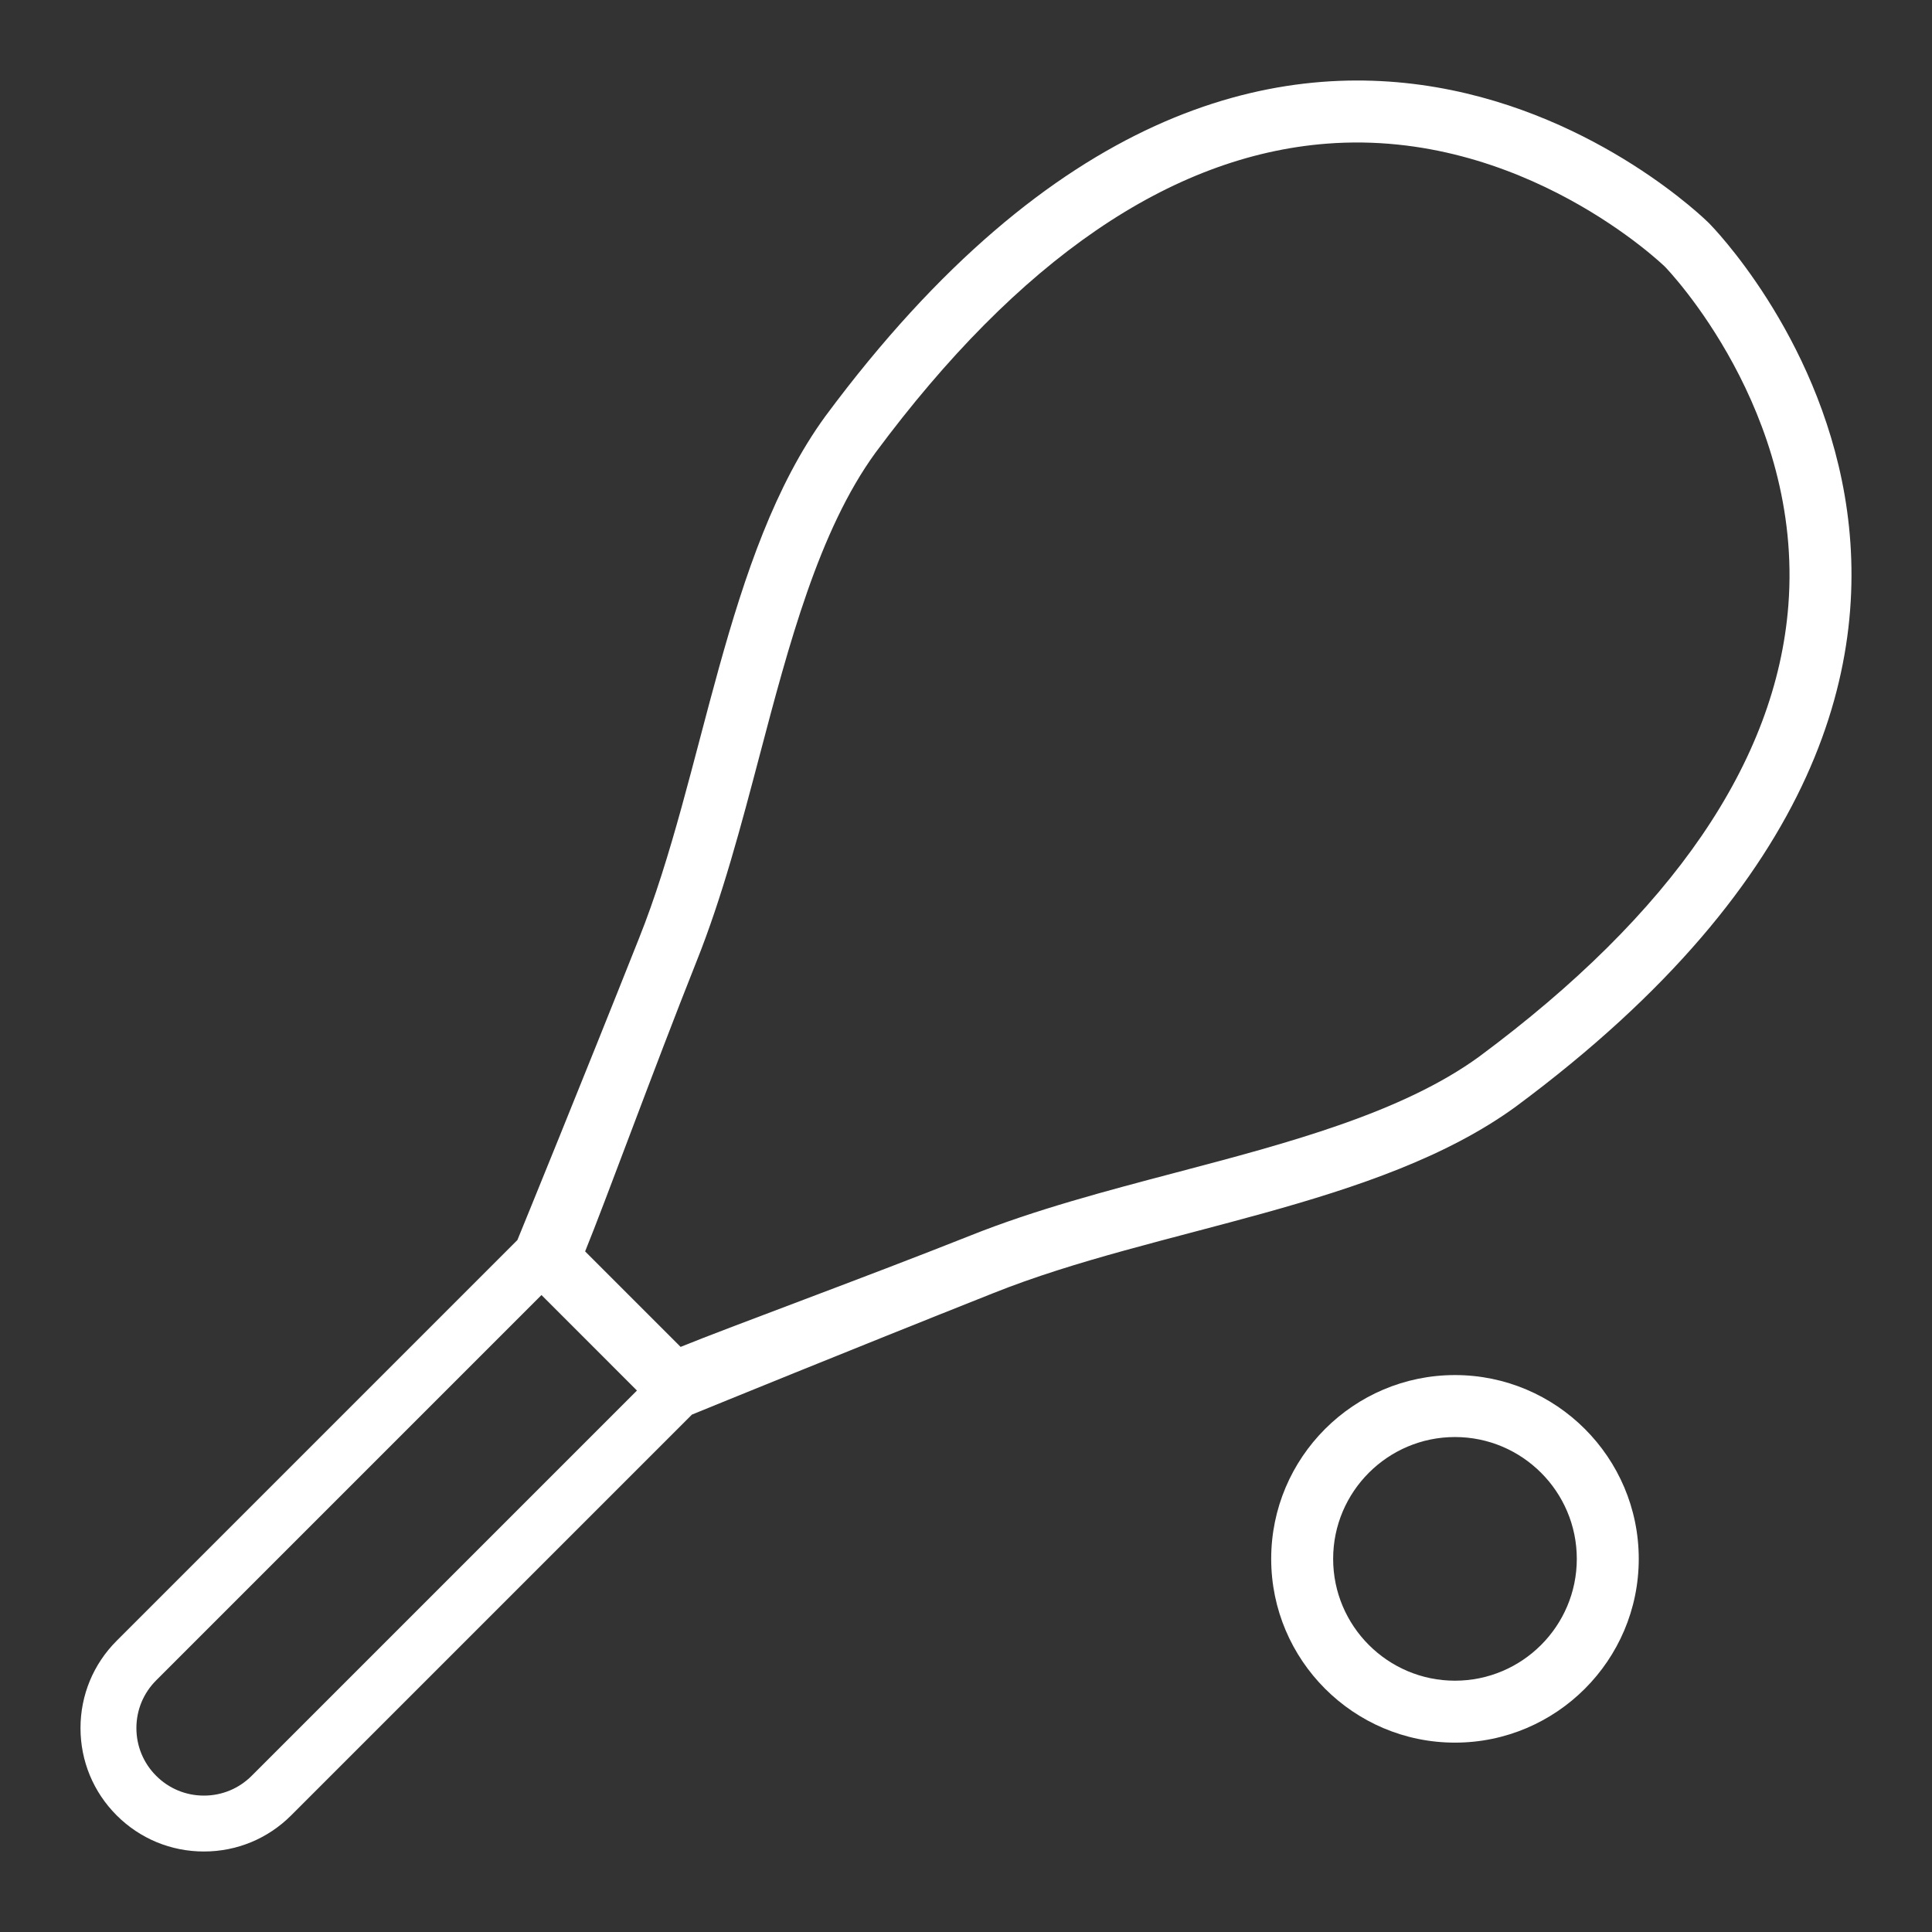 <?xml version="1.0" encoding="UTF-8"?> <svg xmlns="http://www.w3.org/2000/svg" xmlns:xlink="http://www.w3.org/1999/xlink" version="1.1" id="Layer_1" x="0px" y="0px" width="120px" height="120px" viewBox="0 0 120 120" style="enable-background:new 0 0 120 120;" xml:space="preserve"><rect x="0" y="0" width="120" height="120" fill="#333333" stroke="none"/> <style type="text/css"> .st0{fill:#FFFFFF;} </style> <g> <path class="st0" d="M90.371,89.257c4.172,0,7.567,3.394,7.567,7.567s-3.394,7.567-7.567,7.567s-7.567-3.394-7.567-7.567 S86.198,89.257,90.371,89.257 M90.371,85.408c-6.295,0-11.415,5.121-11.415,11.415c0,6.295,5.121,11.415,11.415,11.415 s11.415-5.121,11.415-11.415C101.786,90.529,96.665,85.408,90.371,85.408L90.371,85.408z"></path> <path class="st0" d="M106.151,13.863c-0.002-0.002-0.007-0.007-0.007-0.007l0,0l0,0c0,0-0.005-0.005-0.007-0.007 c-0.298-0.295-26.559-26.179-54.861,11.988c0,0.001-0.001,0.001-0.002,0.002c-6.273,8.602-7.506,22.26-11.595,32.47 c-3.613,9.095-7.114,17.663-7.372,18.294l-0.171,0.418l0,0.001L7.245,101.913C5.798,103.361,5,105.286,5,107.334 c0,2.048,0.798,3.973,2.245,5.421c1.448,1.448,3.373,2.245,5.421,2.245c2.048,0,3.973-0.798,5.42-2.245l24.892-24.892l0.419-0.171 c0.632-0.258,9.197-3.758,18.291-7.37c10.21-4.09,23.87-5.323,32.473-11.596c0.001,0,0.001-0.001,0.002-0.002 C132.33,40.422,106.446,14.16,106.151,13.863z M12.666,111.528c-1.121,0-2.175-0.436-2.966-1.229 c-0.792-0.792-1.228-1.845-1.228-2.965c0-1.121,0.437-2.174,1.23-2.966l23.93-23.93l5.93,5.931L15.631,110.3 C14.838,111.092,13.786,111.528,12.666,111.528z M91.874,65.629c-4.821,3.507-11.926,5.38-18.797,7.191 c-4.33,1.141-8.807,2.321-12.81,3.925c-6.76,2.685-14.857,5.637-17.993,6.913l-5.931-5.931c1.277-3.139,4.23-11.242,6.91-17.987 c1.607-4.012,2.787-8.488,3.928-12.817c1.811-6.871,3.684-13.976,7.191-18.797c8.892-11.99,18.323-18.451,28.033-19.203 c12.146-0.941,20.937,7.574,21.012,7.648l0.003,0.003c0.171,0.176,8.594,8.938,7.658,21.022 C110.326,47.305,103.865,56.737,91.874,65.629z"></path> </g> </svg> 